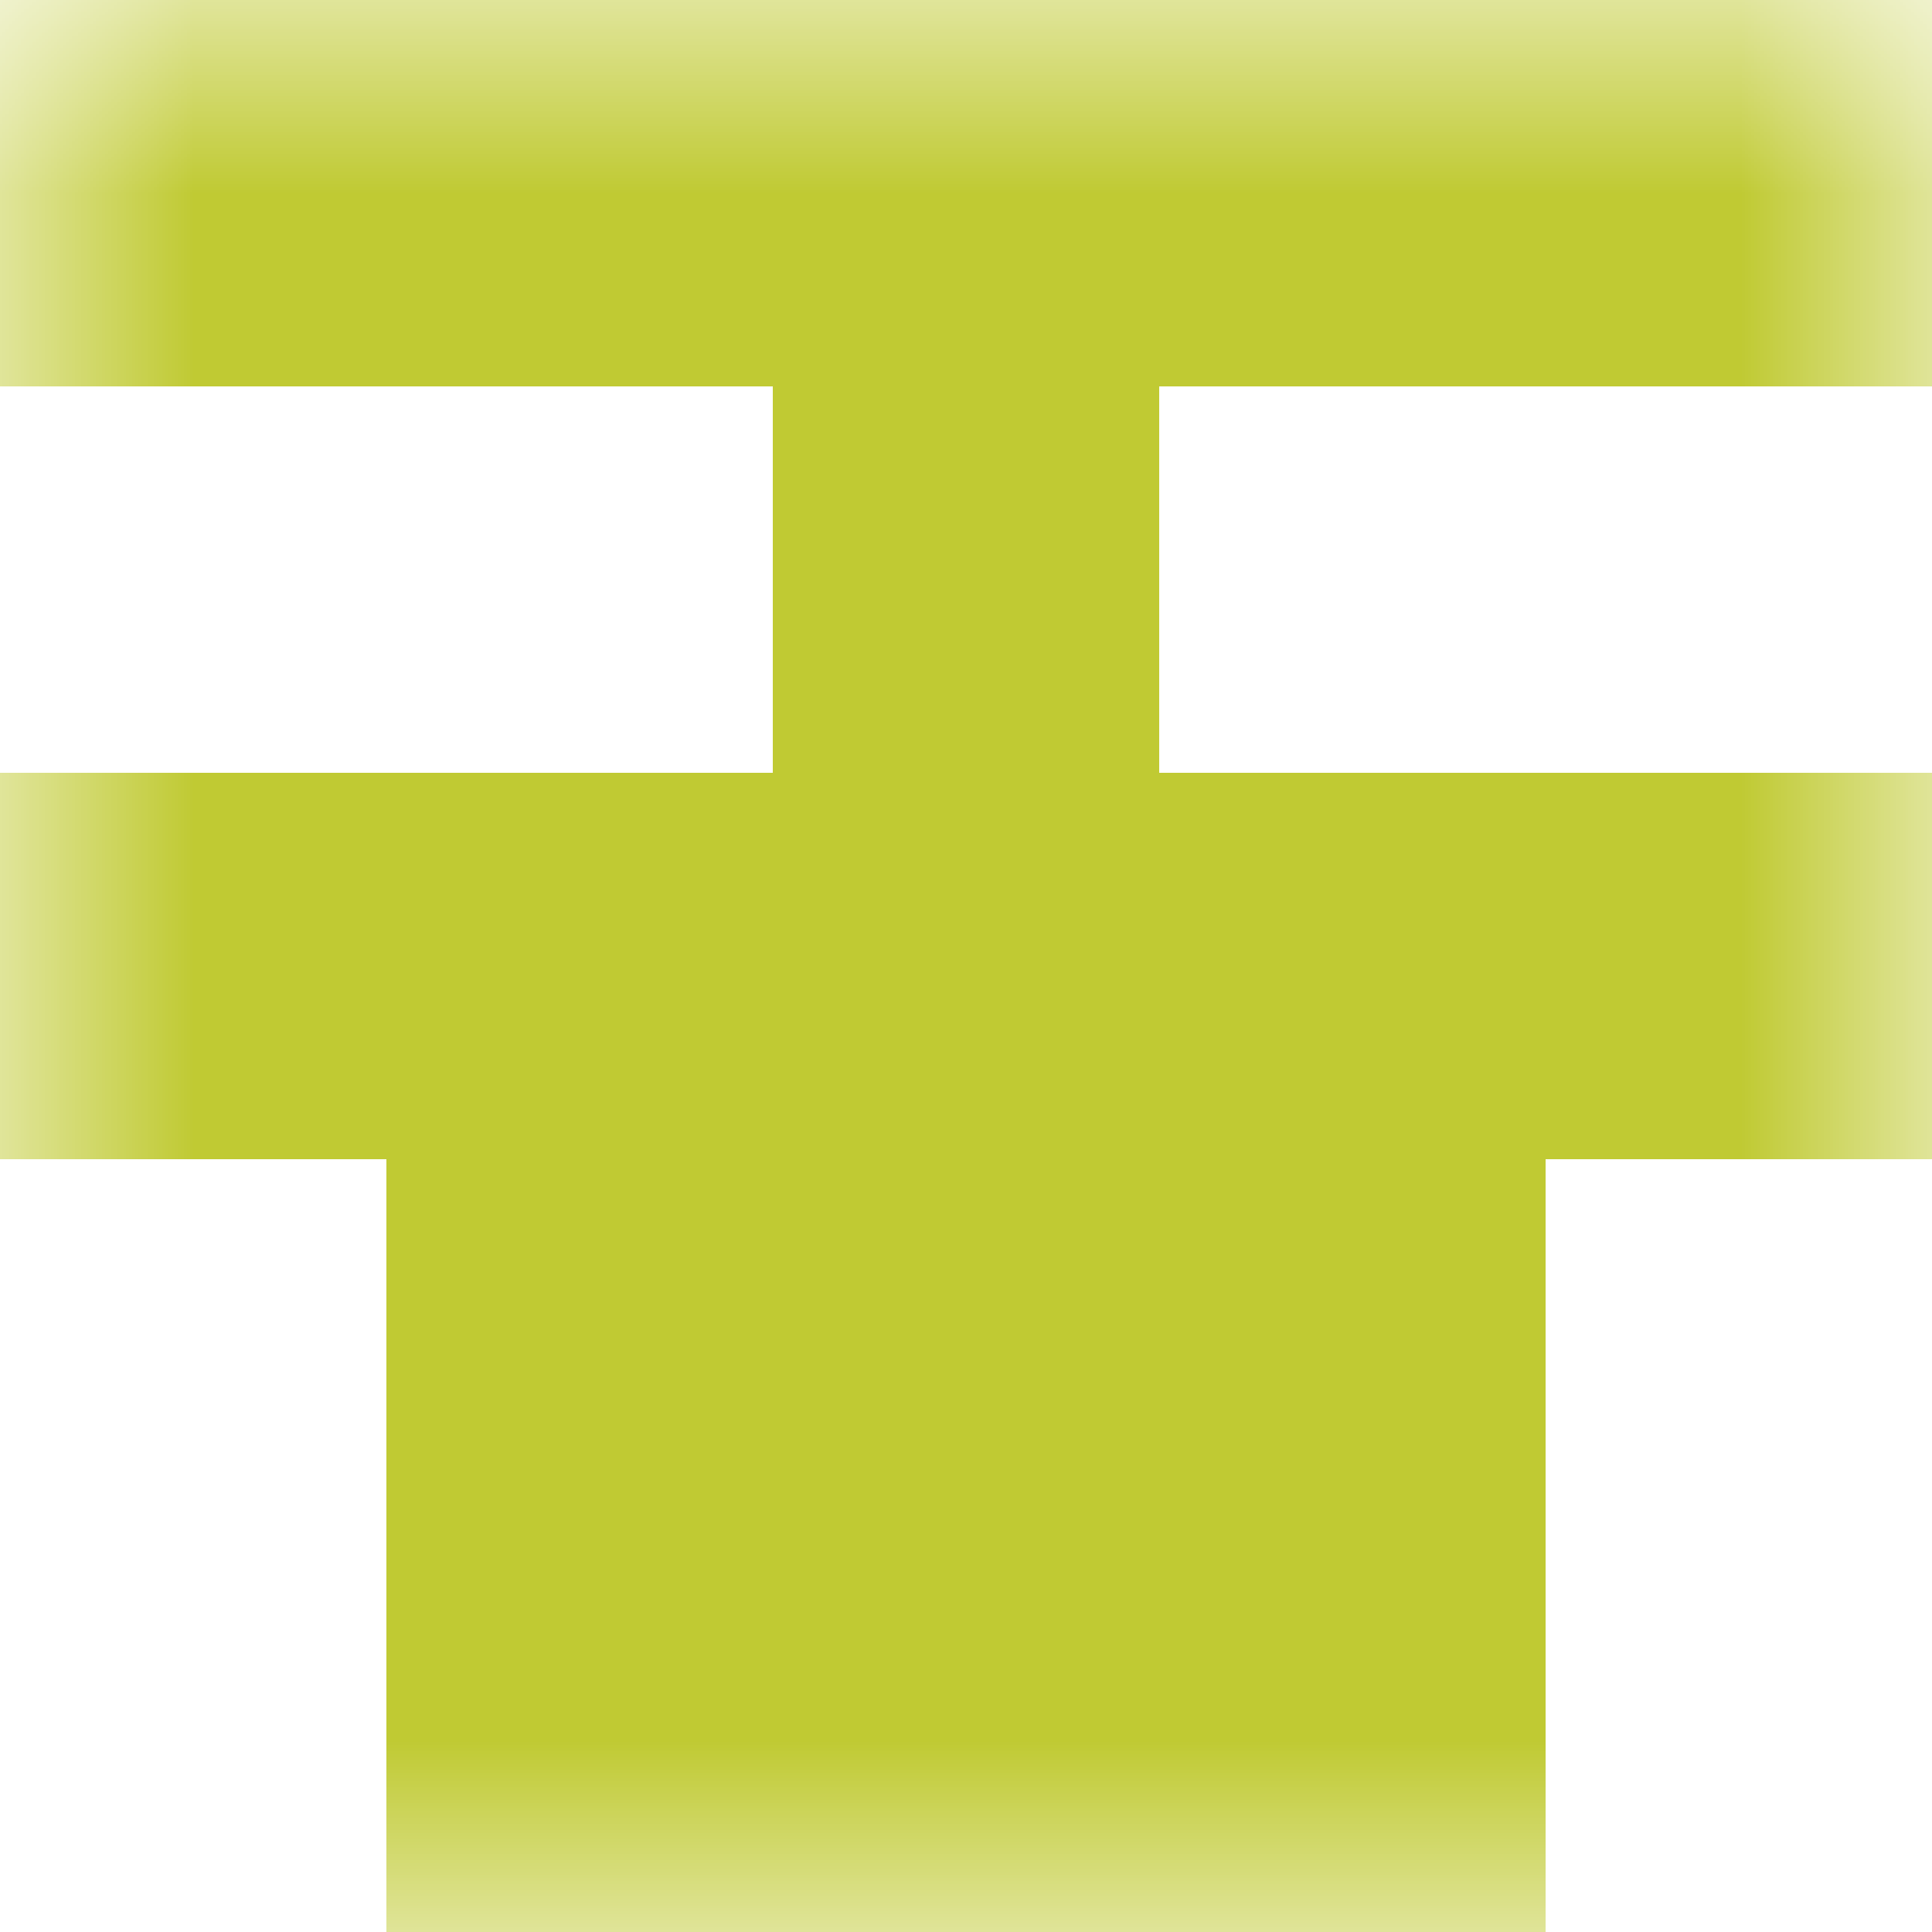 <svg xmlns="http://www.w3.org/2000/svg" viewBox="0 0 5 5" fill="none" shape-rendering="crispEdges"><mask id="viewboxMask"><rect width="5" height="5" rx="0" ry="0" x="0" y="0" fill="#fff" /></mask><g mask="url(#viewboxMask)"><path fill="#c0ca33" d="M0 0h5v1H0z"/><path fill="#c0ca33" d="M2 1h1v1H2z"/><path fill="#c0ca33" d="M0 2h5v1H0z"/><path fill="#c0ca33" d="M1 3h3v1H1z"/><path fill="#c0ca33" d="M1 4h3v1H1z"/></g></svg>
